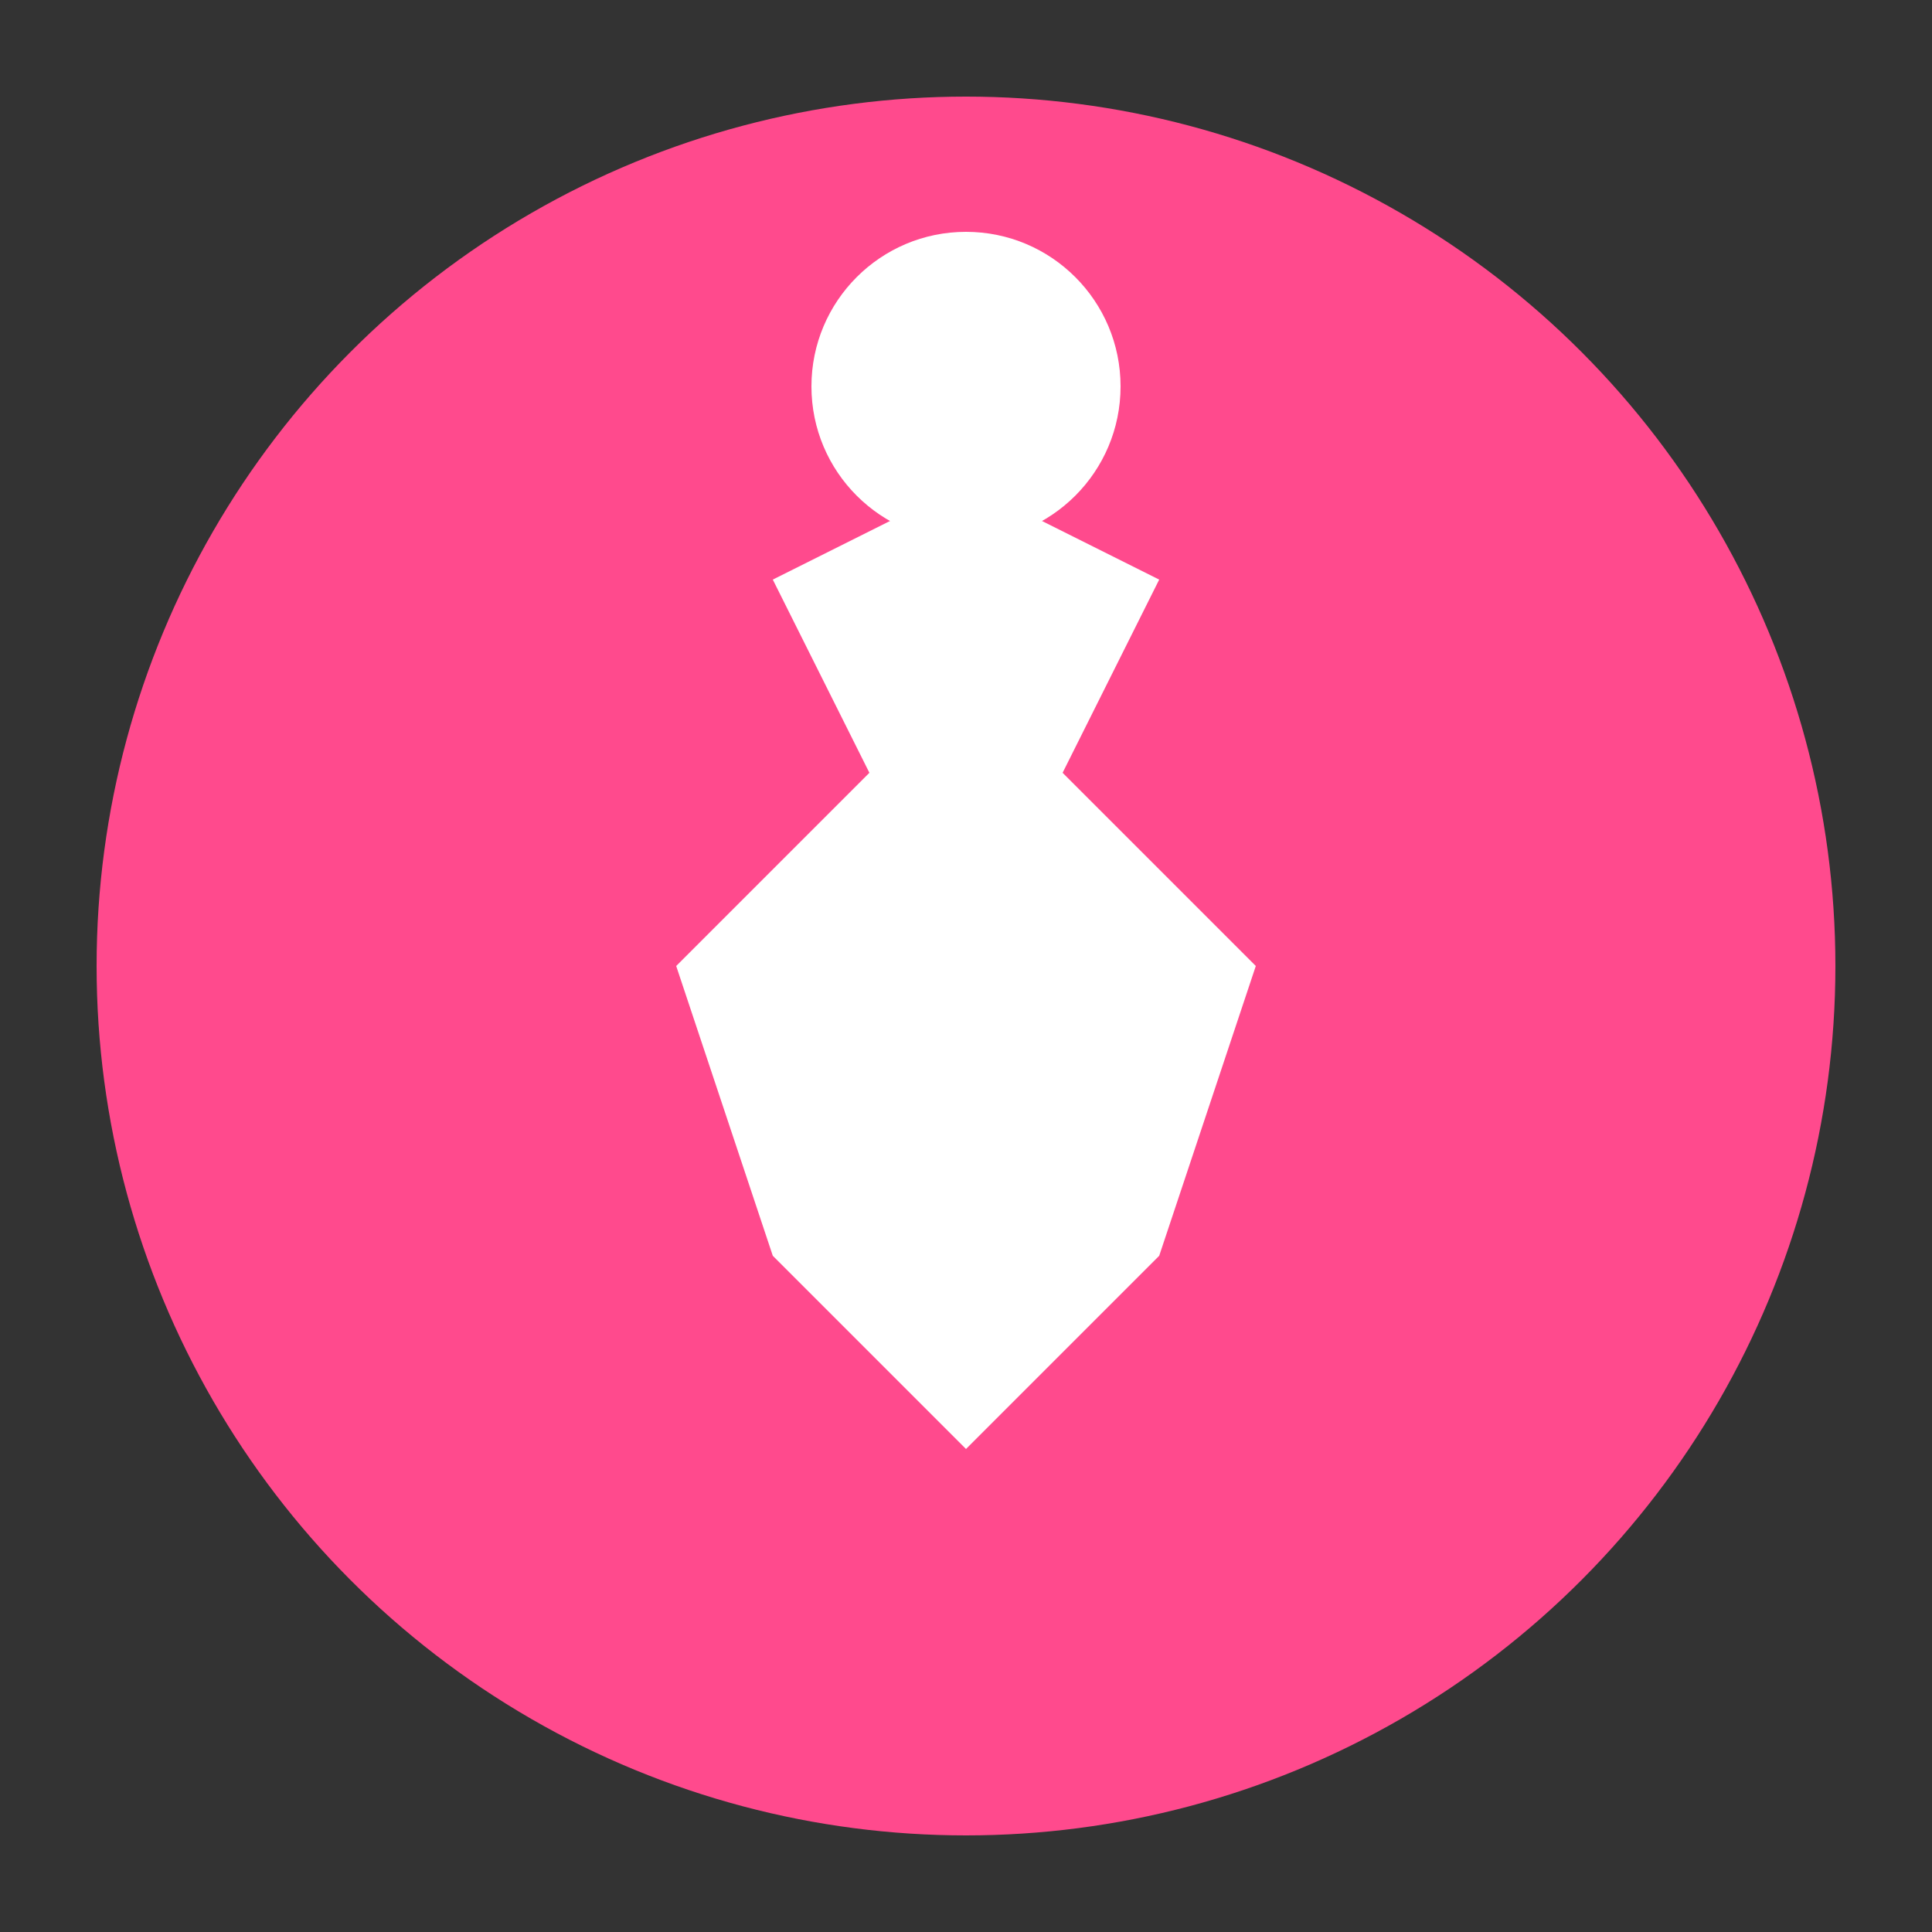<svg xmlns="http://www.w3.org/2000/svg" width="100" height="100" viewBox="0 0 100 100">
  <rect x="0" y="0" width="100" height="100" fill="#333333" stroke="none"/>
  <circle cx="50" cy="50" r="45" fill="#ff4a8d" />
  <!-- Running figure -->
  <path d="M40,30 L50,25 L60,30 L55,40 L65,50 L60,65 L50,75 L40,65 L35,50 L45,40 Z" fill="white" />
  <circle cx="50" cy="20" r="8" fill="white" />
</svg>
